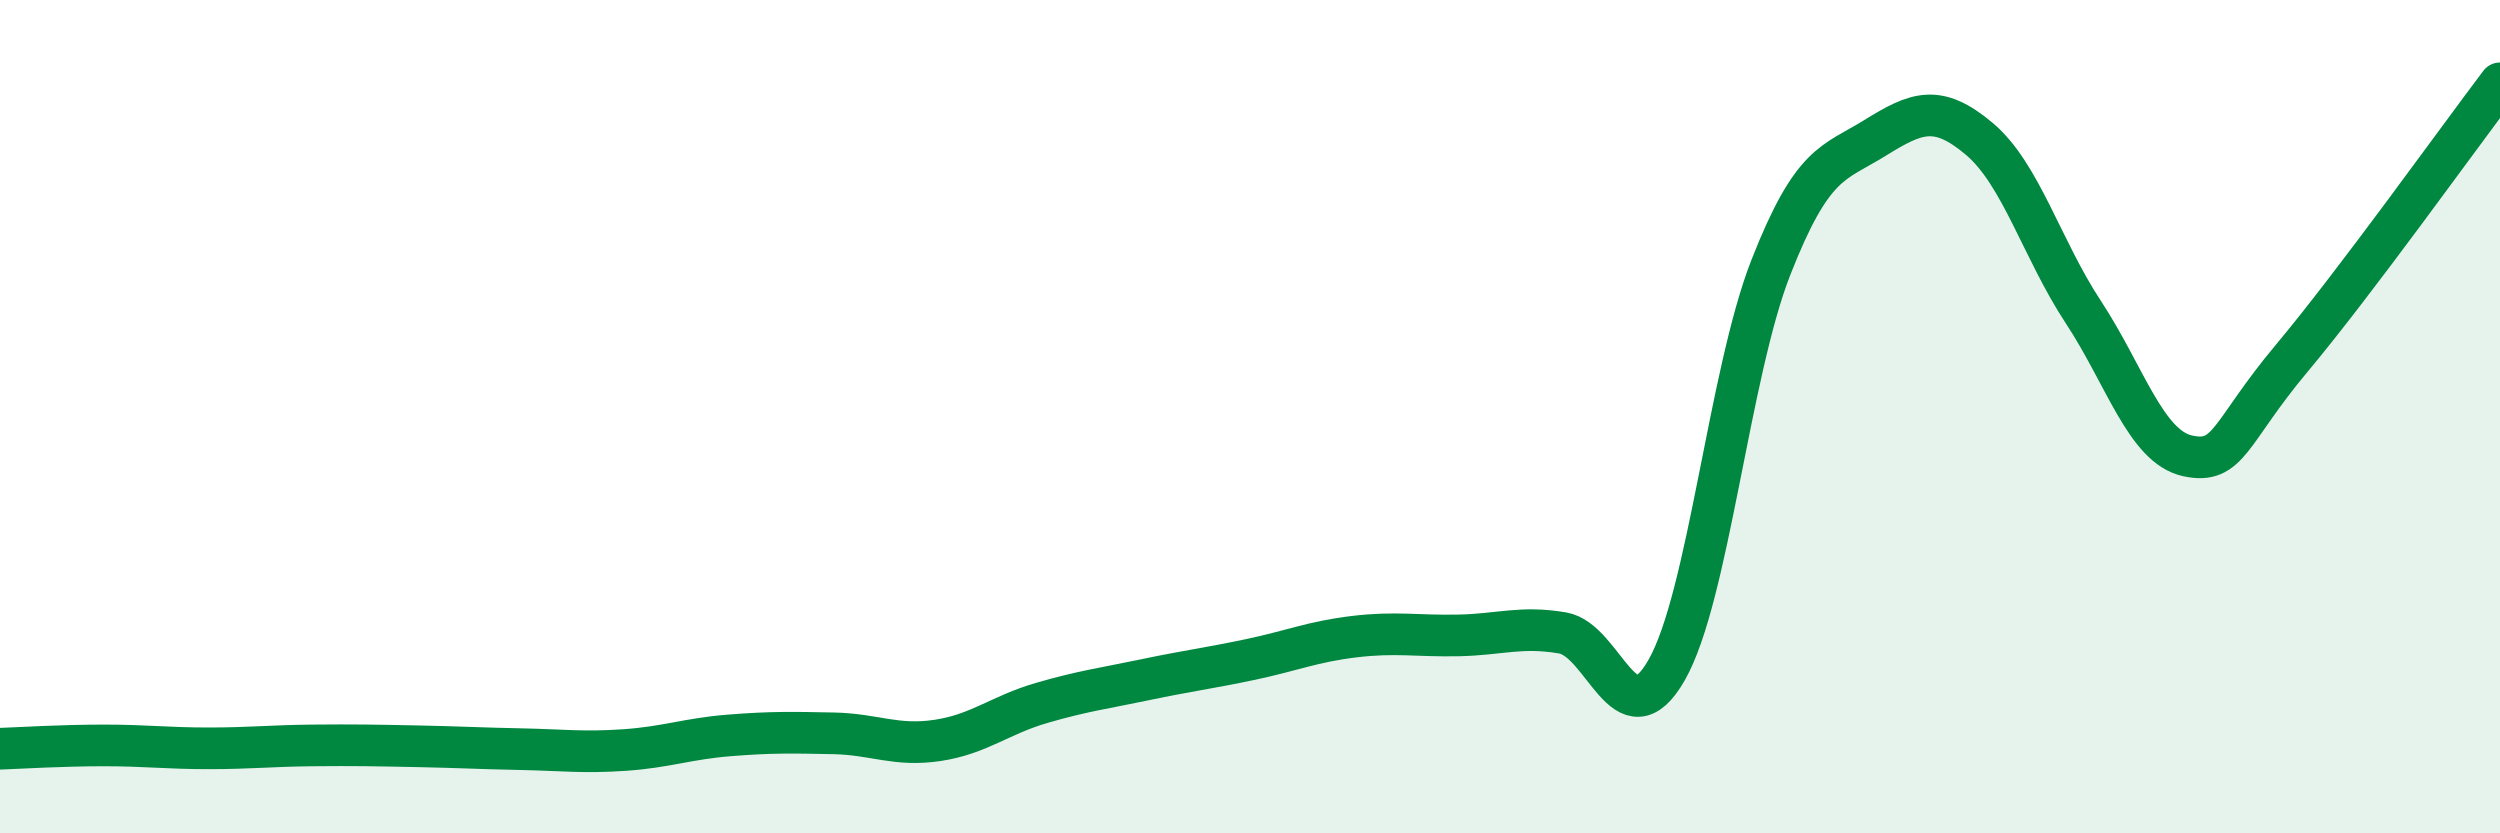 
    <svg width="60" height="20" viewBox="0 0 60 20" xmlns="http://www.w3.org/2000/svg">
      <path
        d="M 0,17.97 C 0.5,17.95 1.5,17.89 2.5,17.89 C 3.5,17.89 4,17.96 5,17.96 C 6,17.96 6.5,17.9 7.5,17.89 C 8.5,17.88 9,17.89 10,17.91 C 11,17.93 11.5,17.96 12.5,17.98 C 13.5,18 14,18.07 15,18 C 16,17.93 16.5,17.73 17.5,17.65 C 18.5,17.57 19,17.58 20,17.6 C 21,17.62 21.5,17.92 22.5,17.77 C 23.5,17.62 24,17.16 25,16.87 C 26,16.58 26.5,16.52 27.5,16.31 C 28.5,16.1 29,16.04 30,15.83 C 31,15.62 31.5,15.4 32.5,15.28 C 33.5,15.16 34,15.27 35,15.25 C 36,15.23 36.5,15.02 37.5,15.19 C 38.5,15.36 39,17.83 40,16.08 C 41,14.33 41.5,8.97 42.5,6.42 C 43.5,3.87 44,3.93 45,3.31 C 46,2.69 46.5,2.49 47.5,3.33 C 48.5,4.17 49,5.97 50,7.49 C 51,9.01 51.5,10.72 52.5,10.94 C 53.5,11.16 53.5,10.39 55,8.6 C 56.5,6.81 59,3.32 60,2L60 20L0 20Z"
        fill="#008740"
        opacity="0.1"
        stroke-linecap="round"
        stroke-linejoin="round"
      />
      <path
        d="M 0,17.97 C 0.5,17.95 1.5,17.89 2.5,17.89 C 3.5,17.89 4,17.96 5,17.96 C 6,17.96 6.5,17.9 7.5,17.89 C 8.5,17.88 9,17.89 10,17.91 C 11,17.93 11.5,17.96 12.5,17.98 C 13.5,18 14,18.07 15,18 C 16,17.93 16.5,17.73 17.5,17.65 C 18.5,17.57 19,17.58 20,17.6 C 21,17.62 21.5,17.92 22.5,17.77 C 23.5,17.62 24,17.16 25,16.87 C 26,16.58 26.5,16.52 27.5,16.31 C 28.5,16.1 29,16.04 30,15.83 C 31,15.62 31.5,15.4 32.5,15.28 C 33.5,15.16 34,15.27 35,15.25 C 36,15.23 36.5,15.02 37.5,15.19 C 38.5,15.36 39,17.83 40,16.08 C 41,14.33 41.5,8.97 42.5,6.42 C 43.5,3.87 44,3.93 45,3.31 C 46,2.69 46.5,2.49 47.5,3.33 C 48.5,4.17 49,5.97 50,7.49 C 51,9.01 51.5,10.72 52.5,10.94 C 53.5,11.16 53.5,10.39 55,8.6 C 56.5,6.81 59,3.32 60,2"
        stroke="#008740"
        stroke-width="1"
        fill="none"
        stroke-linecap="round"
        stroke-linejoin="round"
      />
    </svg>
  